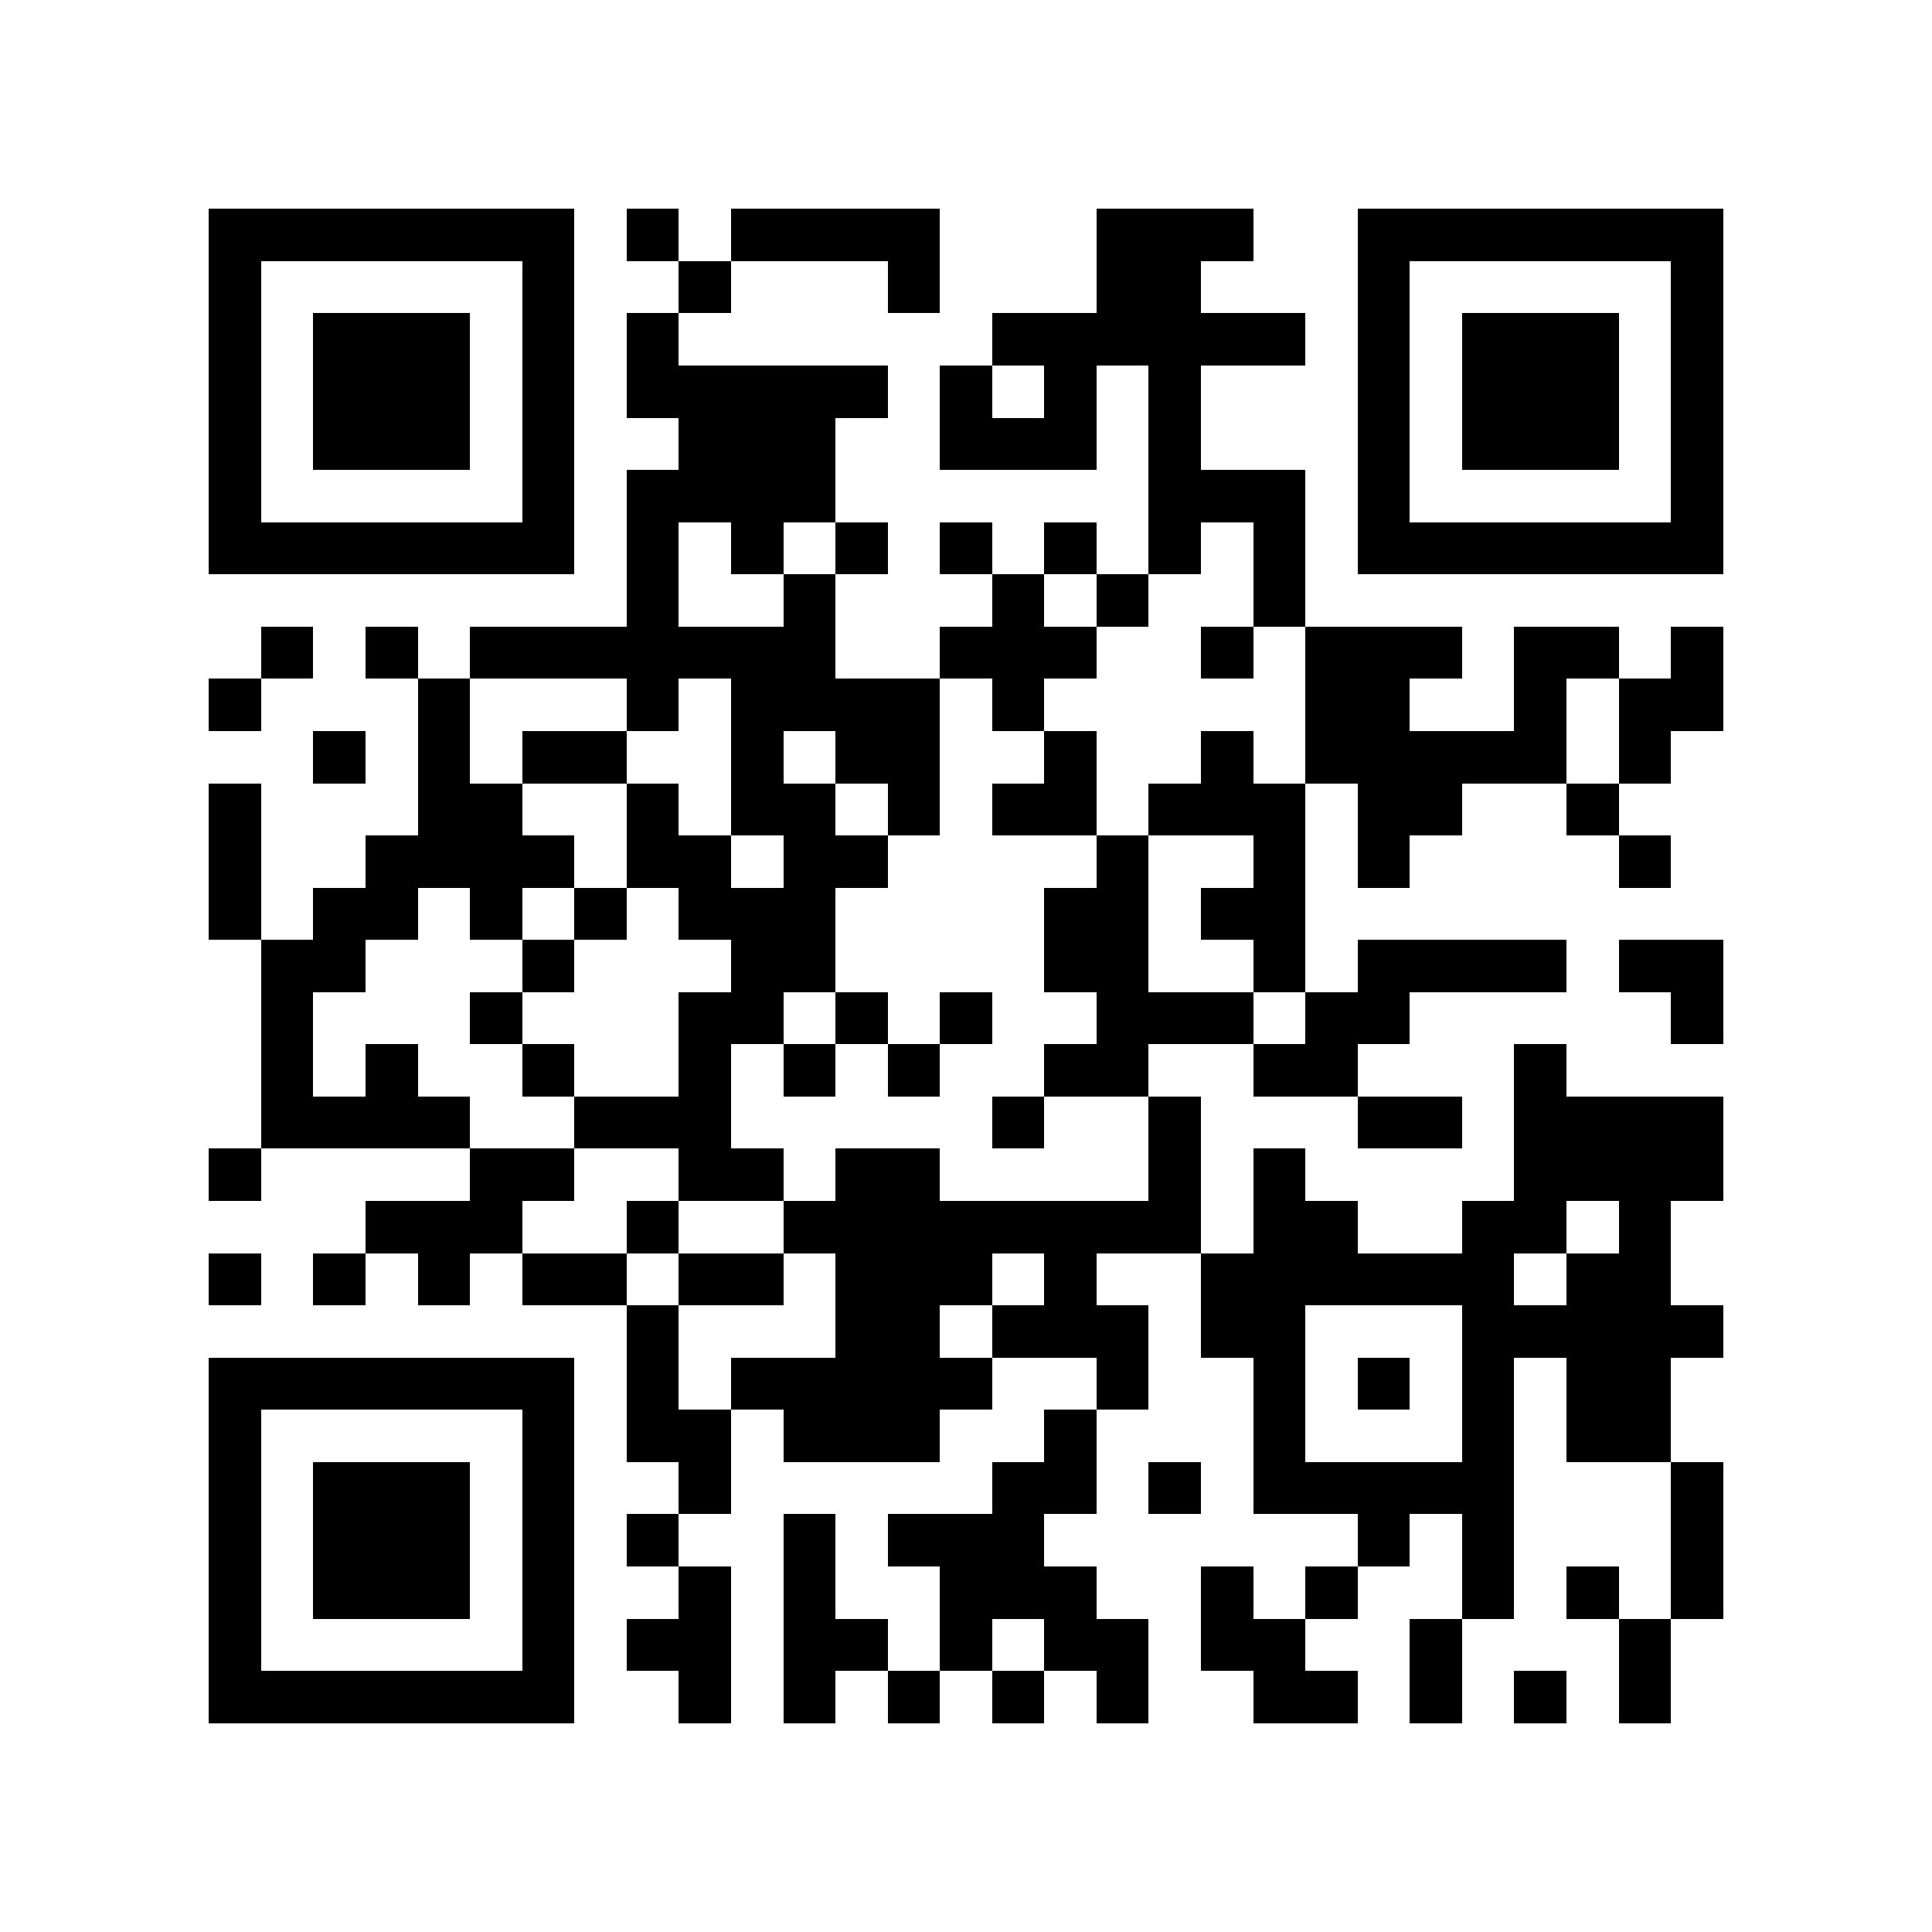 <!--

https://github.com/datalog/qrcode-svg

--><svg viewBox="0 0 37 37" width="256" height="256" fill="#000000" shape-rendering="crispEdges" xmlns="http://www.w3.org/2000/svg" version="1.1"><path transform="matrix(1,0,0,1,4,4)" d="M27,28h1v1h-1v-1zM25,28h1v1h-1v-1zM23,28h1v1h-1v-1zM20,28h2v1h-2v-1zM17,28h1v1h-1v-1zM15,28h1v1h-1v-1zM13,28h1v1h-1v-1zM11,28h1v1h-1v-1zM9,28h1v1h-1v-1zM0,28h7v1h-7v-1zM27,27h1v1h-1v-1zM23,27h1v1h-1v-1zM19,27h2v1h-2v-1zM16,27h2v1h-2v-1zM14,27h1v1h-1v-1zM11,27h2v1h-2v-1zM8,27h2v1h-2v-1zM6,27h1v1h-1v-1zM0,27h1v1h-1v-1zM28,26h1v1h-1v-1zM26,26h1v1h-1v-1zM24,26h1v1h-1v-1zM21,26h1v1h-1v-1zM19,26h1v1h-1v-1zM14,26h3v1h-3v-1zM11,26h1v1h-1v-1zM9,26h1v1h-1v-1zM6,26h1v1h-1v-1zM2,26h3v1h-3v-1zM0,26h1v1h-1v-1zM28,25h1v1h-1v-1zM24,25h1v1h-1v-1zM22,25h1v1h-1v-1zM13,25h3v1h-3v-1zM11,25h1v1h-1v-1zM8,25h1v1h-1v-1zM6,25h1v1h-1v-1zM2,25h3v1h-3v-1zM0,25h1v1h-1v-1zM28,24h1v1h-1v-1zM20,24h5v1h-5v-1zM18,24h1v1h-1v-1zM15,24h2v1h-2v-1zM9,24h1v1h-1v-1zM6,24h1v1h-1v-1zM2,24h3v1h-3v-1zM0,24h1v1h-1v-1zM26,23h2v1h-2v-1zM24,23h1v1h-1v-1zM20,23h1v1h-1v-1zM16,23h1v1h-1v-1zM11,23h3v1h-3v-1zM8,23h2v1h-2v-1zM6,23h1v1h-1v-1zM0,23h1v1h-1v-1zM26,22h2v1h-2v-1zM24,22h1v1h-1v-1zM22,22h1v1h-1v-1zM20,22h1v1h-1v-1zM17,22h1v1h-1v-1zM10,22h5v1h-5v-1zM8,22h1v1h-1v-1zM0,22h7v1h-7v-1zM24,21h5v1h-5v-1zM19,21h2v1h-2v-1zM15,21h3v1h-3v-1zM12,21h2v1h-2v-1zM8,21h1v1h-1v-1zM26,20h2v1h-2v-1zM19,20h6v1h-6v-1zM16,20h1v1h-1v-1zM12,20h3v1h-3v-1zM9,20h2v1h-2v-1zM6,20h2v1h-2v-1zM4,20h1v1h-1v-1zM2,20h1v1h-1v-1zM0,20h1v1h-1v-1zM27,19h1v1h-1v-1zM24,19h2v1h-2v-1zM20,19h2v1h-2v-1zM11,19h8v1h-8v-1zM8,19h1v1h-1v-1zM3,19h3v1h-3v-1zM25,18h4v1h-4v-1zM20,18h1v1h-1v-1zM18,18h1v1h-1v-1zM12,18h2v1h-2v-1zM9,18h2v1h-2v-1zM5,18h2v1h-2v-1zM0,18h1v1h-1v-1zM25,17h4v1h-4v-1zM22,17h2v1h-2v-1zM18,17h1v1h-1v-1zM15,17h1v1h-1v-1zM7,17h3v1h-3v-1zM1,17h4v1h-4v-1zM25,16h1v1h-1v-1zM20,16h2v1h-2v-1zM16,16h2v1h-2v-1zM13,16h1v1h-1v-1zM11,16h1v1h-1v-1zM9,16h1v1h-1v-1zM6,16h1v1h-1v-1zM3,16h1v1h-1v-1zM1,16h1v1h-1v-1zM28,15h1v1h-1v-1zM21,15h2v1h-2v-1zM17,15h3v1h-3v-1zM14,15h1v1h-1v-1zM12,15h1v1h-1v-1zM9,15h2v1h-2v-1zM5,15h1v1h-1v-1zM1,15h1v1h-1v-1zM27,14h2v1h-2v-1zM22,14h4v1h-4v-1zM20,14h1v1h-1v-1zM16,14h2v1h-2v-1zM10,14h2v1h-2v-1zM6,14h1v1h-1v-1zM1,14h2v1h-2v-1zM19,13h2v1h-2v-1zM16,13h2v1h-2v-1zM9,13h3v1h-3v-1zM7,13h1v1h-1v-1zM5,13h1v1h-1v-1zM2,13h2v1h-2v-1zM0,13h1v1h-1v-1zM27,12h1v1h-1v-1zM22,12h1v1h-1v-1zM20,12h1v1h-1v-1zM17,12h1v1h-1v-1zM11,12h2v1h-2v-1zM8,12h2v1h-2v-1zM3,12h4v1h-4v-1zM0,12h1v1h-1v-1zM26,11h1v1h-1v-1zM22,11h2v1h-2v-1zM18,11h3v1h-3v-1zM15,11h2v1h-2v-1zM13,11h1v1h-1v-1zM10,11h2v1h-2v-1zM8,11h1v1h-1v-1zM4,11h2v1h-2v-1zM0,11h1v1h-1v-1zM27,10h1v1h-1v-1zM21,10h5v1h-5v-1zM19,10h1v1h-1v-1zM16,10h1v1h-1v-1zM12,10h2v1h-2v-1zM10,10h1v1h-1v-1zM6,10h2v1h-2v-1zM4,10h1v1h-1v-1zM2,10h1v1h-1v-1zM27,9h2v1h-2v-1zM25,9h1v1h-1v-1zM21,9h2v1h-2v-1zM15,9h1v1h-1v-1zM10,9h4v1h-4v-1zM8,9h1v1h-1v-1zM4,9h1v1h-1v-1zM0,9h1v1h-1v-1zM28,8h1v1h-1v-1zM25,8h2v1h-2v-1zM21,8h3v1h-3v-1zM19,8h1v1h-1v-1zM14,8h3v1h-3v-1zM5,8h7v1h-7v-1zM3,8h1v1h-1v-1zM1,8h1v1h-1v-1zM20,7h1v1h-1v-1zM17,7h1v1h-1v-1zM15,7h1v1h-1v-1zM11,7h1v1h-1v-1zM8,7h1v1h-1v-1zM22,6h7v1h-7v-1zM20,6h1v1h-1v-1zM18,6h1v1h-1v-1zM16,6h1v1h-1v-1zM14,6h1v1h-1v-1zM12,6h1v1h-1v-1zM10,6h1v1h-1v-1zM8,6h1v1h-1v-1zM0,6h7v1h-7v-1zM28,5h1v1h-1v-1zM22,5h1v1h-1v-1zM18,5h3v1h-3v-1zM8,5h4v1h-4v-1zM6,5h1v1h-1v-1zM0,5h1v1h-1v-1zM28,4h1v1h-1v-1zM24,4h3v1h-3v-1zM22,4h1v1h-1v-1zM18,4h1v1h-1v-1zM14,4h3v1h-3v-1zM9,4h3v1h-3v-1zM6,4h1v1h-1v-1zM2,4h3v1h-3v-1zM0,4h1v1h-1v-1zM28,3h1v1h-1v-1zM24,3h3v1h-3v-1zM22,3h1v1h-1v-1zM18,3h1v1h-1v-1zM16,3h1v1h-1v-1zM14,3h1v1h-1v-1zM8,3h5v1h-5v-1zM6,3h1v1h-1v-1zM2,3h3v1h-3v-1zM0,3h1v1h-1v-1zM28,2h1v1h-1v-1zM24,2h3v1h-3v-1zM22,2h1v1h-1v-1zM15,2h6v1h-6v-1zM8,2h1v1h-1v-1zM6,2h1v1h-1v-1zM2,2h3v1h-3v-1zM0,2h1v1h-1v-1zM28,1h1v1h-1v-1zM22,1h1v1h-1v-1zM17,1h2v1h-2v-1zM13,1h1v1h-1v-1zM9,1h1v1h-1v-1zM6,1h1v1h-1v-1zM0,1h1v1h-1v-1zM22,0h7v1h-7v-1zM17,0h3v1h-3v-1zM10,0h4v1h-4v-1zM8,0h1v1h-1v-1zM0,0h7v1h-7v-1z"/></svg>